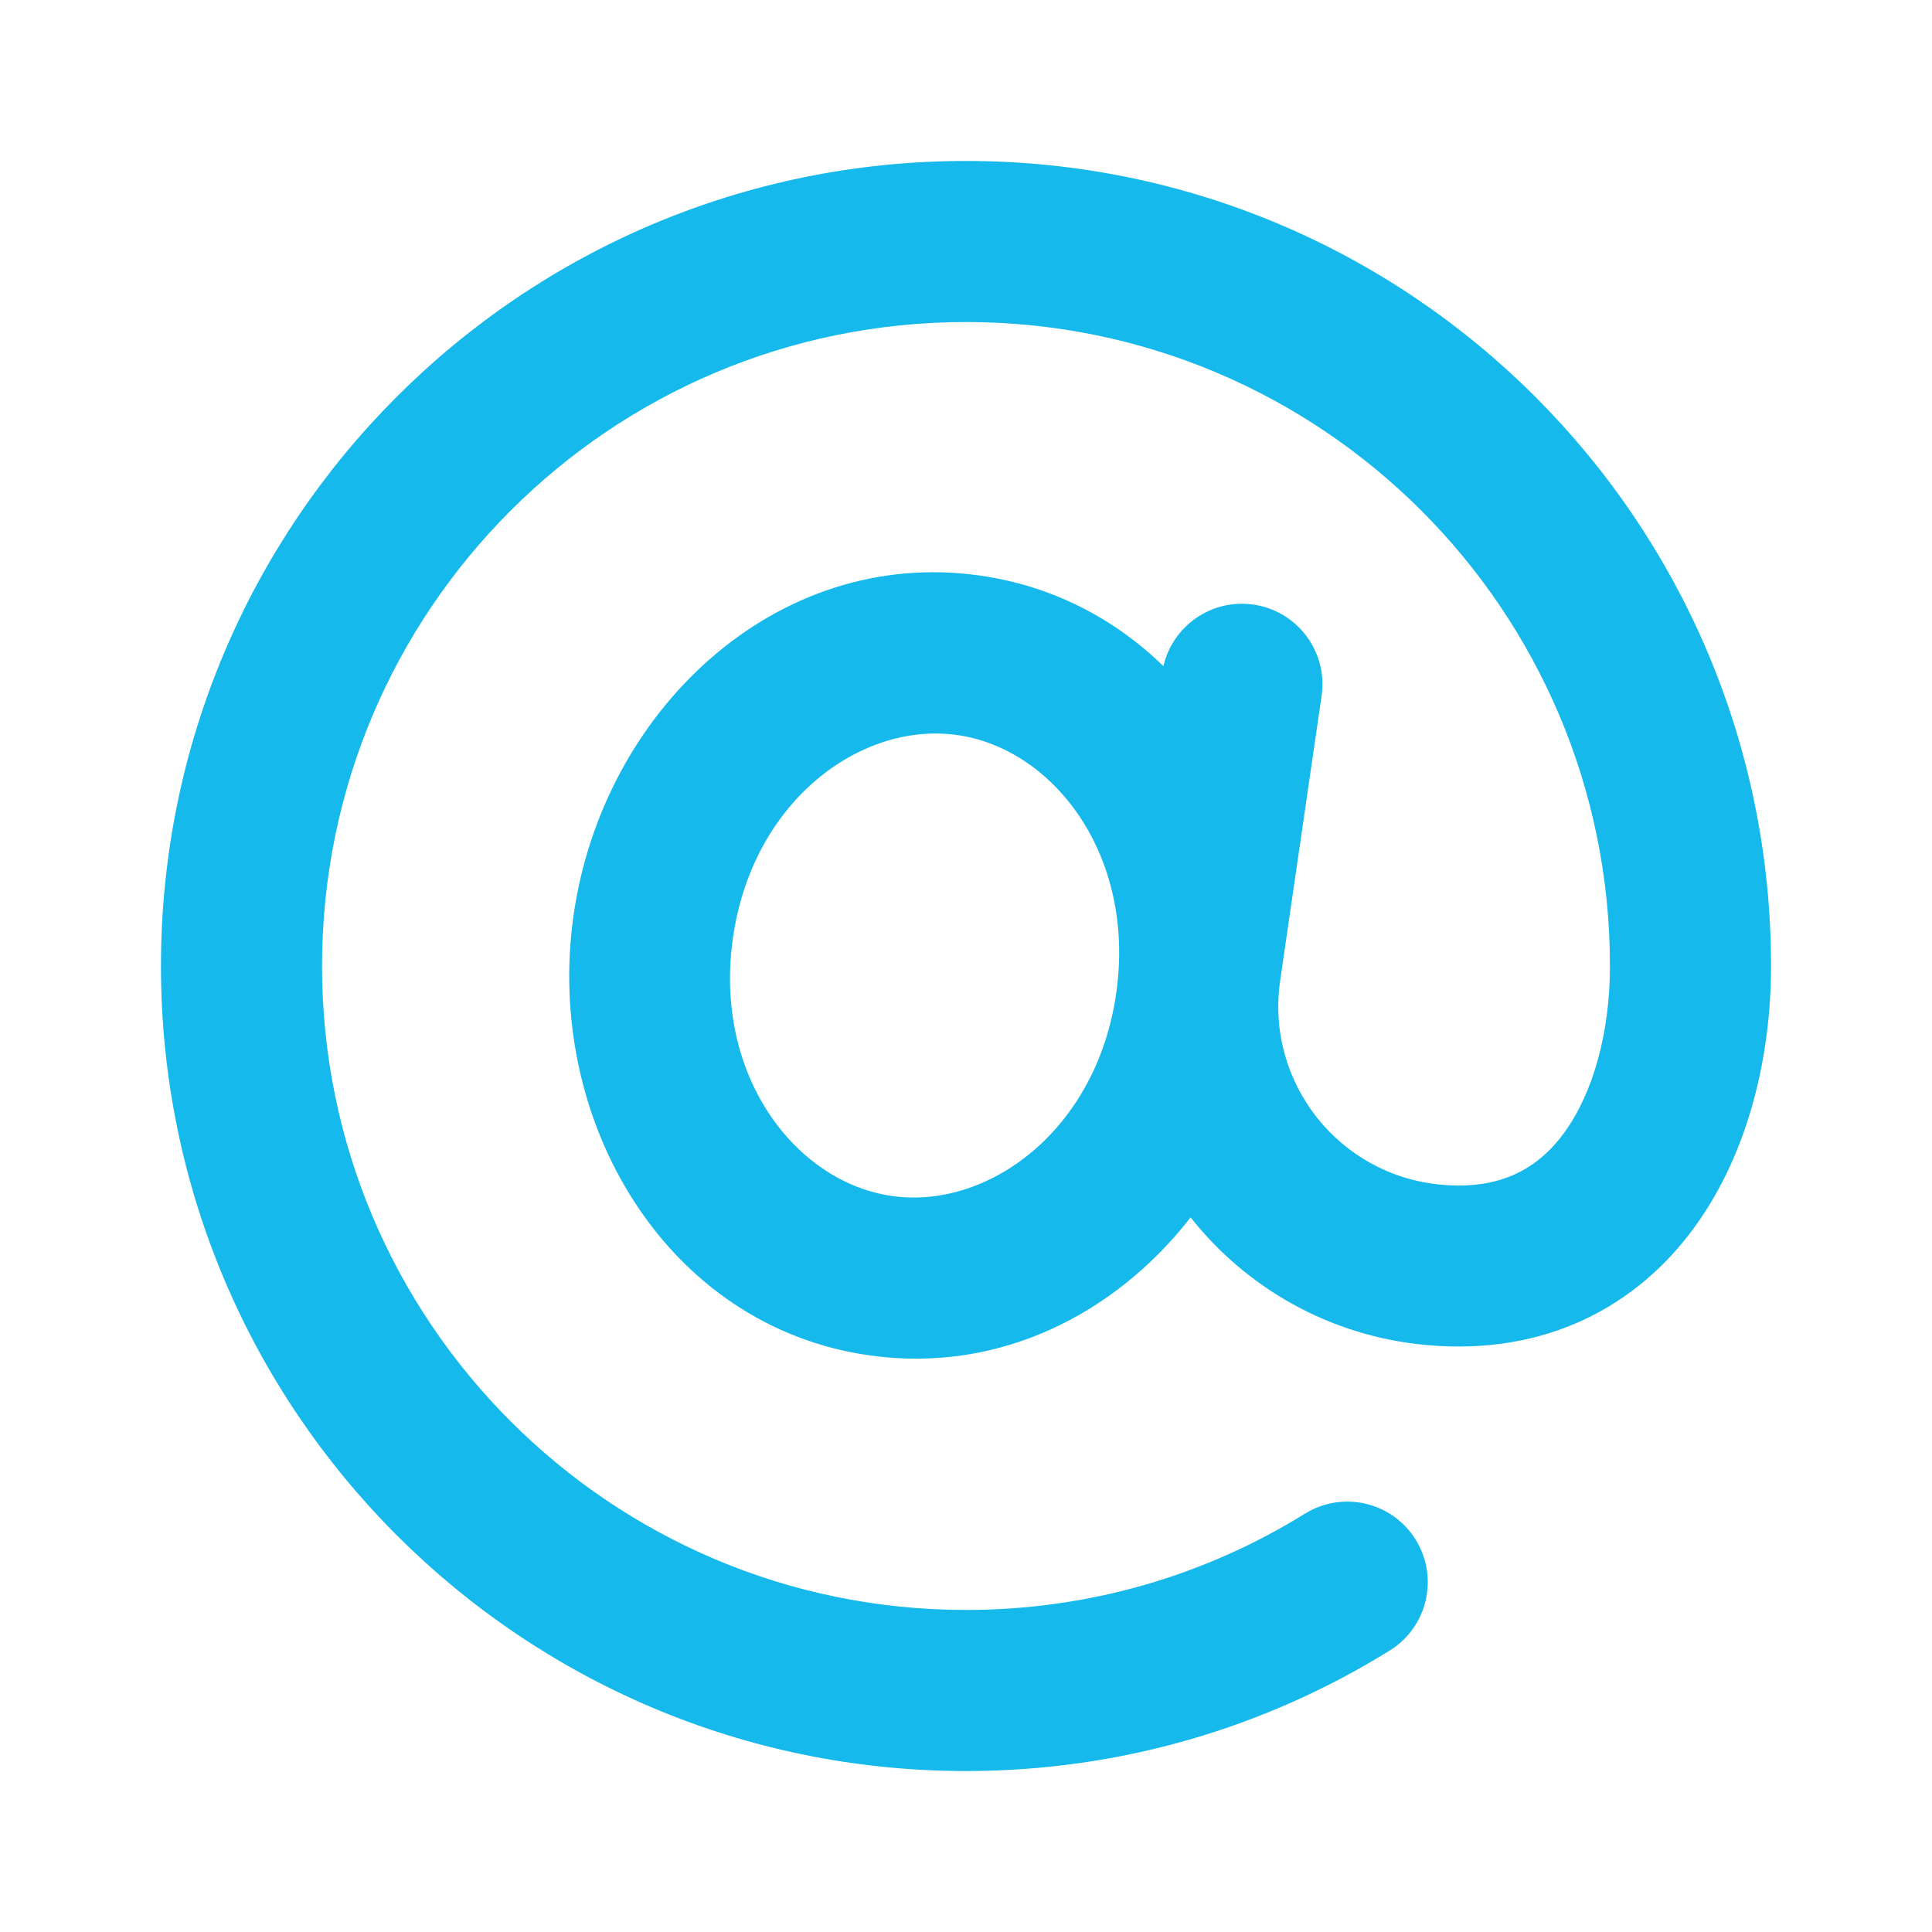 <svg width="16" height="16" viewBox="0 0 16 16" fill="none" xmlns="http://www.w3.org/2000/svg">
<path fill-rule="evenodd" clip-rule="evenodd" d="M8 2.667C5.054 2.667 2.667 5.054 2.667 8C2.667 10.945 5.054 13.333 8 13.333C9.031 13.333 9.992 13.041 10.806 12.536C11.119 12.342 11.53 12.438 11.724 12.751C11.918 13.064 11.822 13.475 11.509 13.669C10.489 14.302 9.286 14.667 8 14.667C4.318 14.667 1.333 11.682 1.333 8C1.333 4.318 4.318 1.333 8 1.333C11.682 1.333 14.667 4.318 14.667 8C14.667 8.736 14.486 9.54 14.034 10.162C13.557 10.818 12.801 11.229 11.813 11.139C11.011 11.066 10.321 10.665 9.86 10.082C9.233 10.888 8.268 11.375 7.203 11.225C5.517 10.988 4.51 9.285 4.749 7.587C4.987 5.889 6.425 4.529 8.111 4.766C8.715 4.851 9.232 5.124 9.635 5.517C9.712 5.182 10.034 4.957 10.381 5.007C10.745 5.06 10.998 5.398 10.945 5.762L10.601 8.126L10.601 8.127C10.482 8.966 11.089 9.734 11.934 9.811C12.434 9.857 12.742 9.672 12.956 9.378C13.195 9.049 13.333 8.548 13.333 8C13.333 5.054 10.945 2.667 8 2.667ZM7.926 6.087C7.129 5.975 6.229 6.633 6.069 7.773C5.909 8.912 6.592 9.793 7.389 9.905C8.186 10.017 9.085 9.359 9.245 8.219C9.405 7.079 8.723 6.199 7.926 6.087Z" fill="#15B9EB"/>
</svg>
